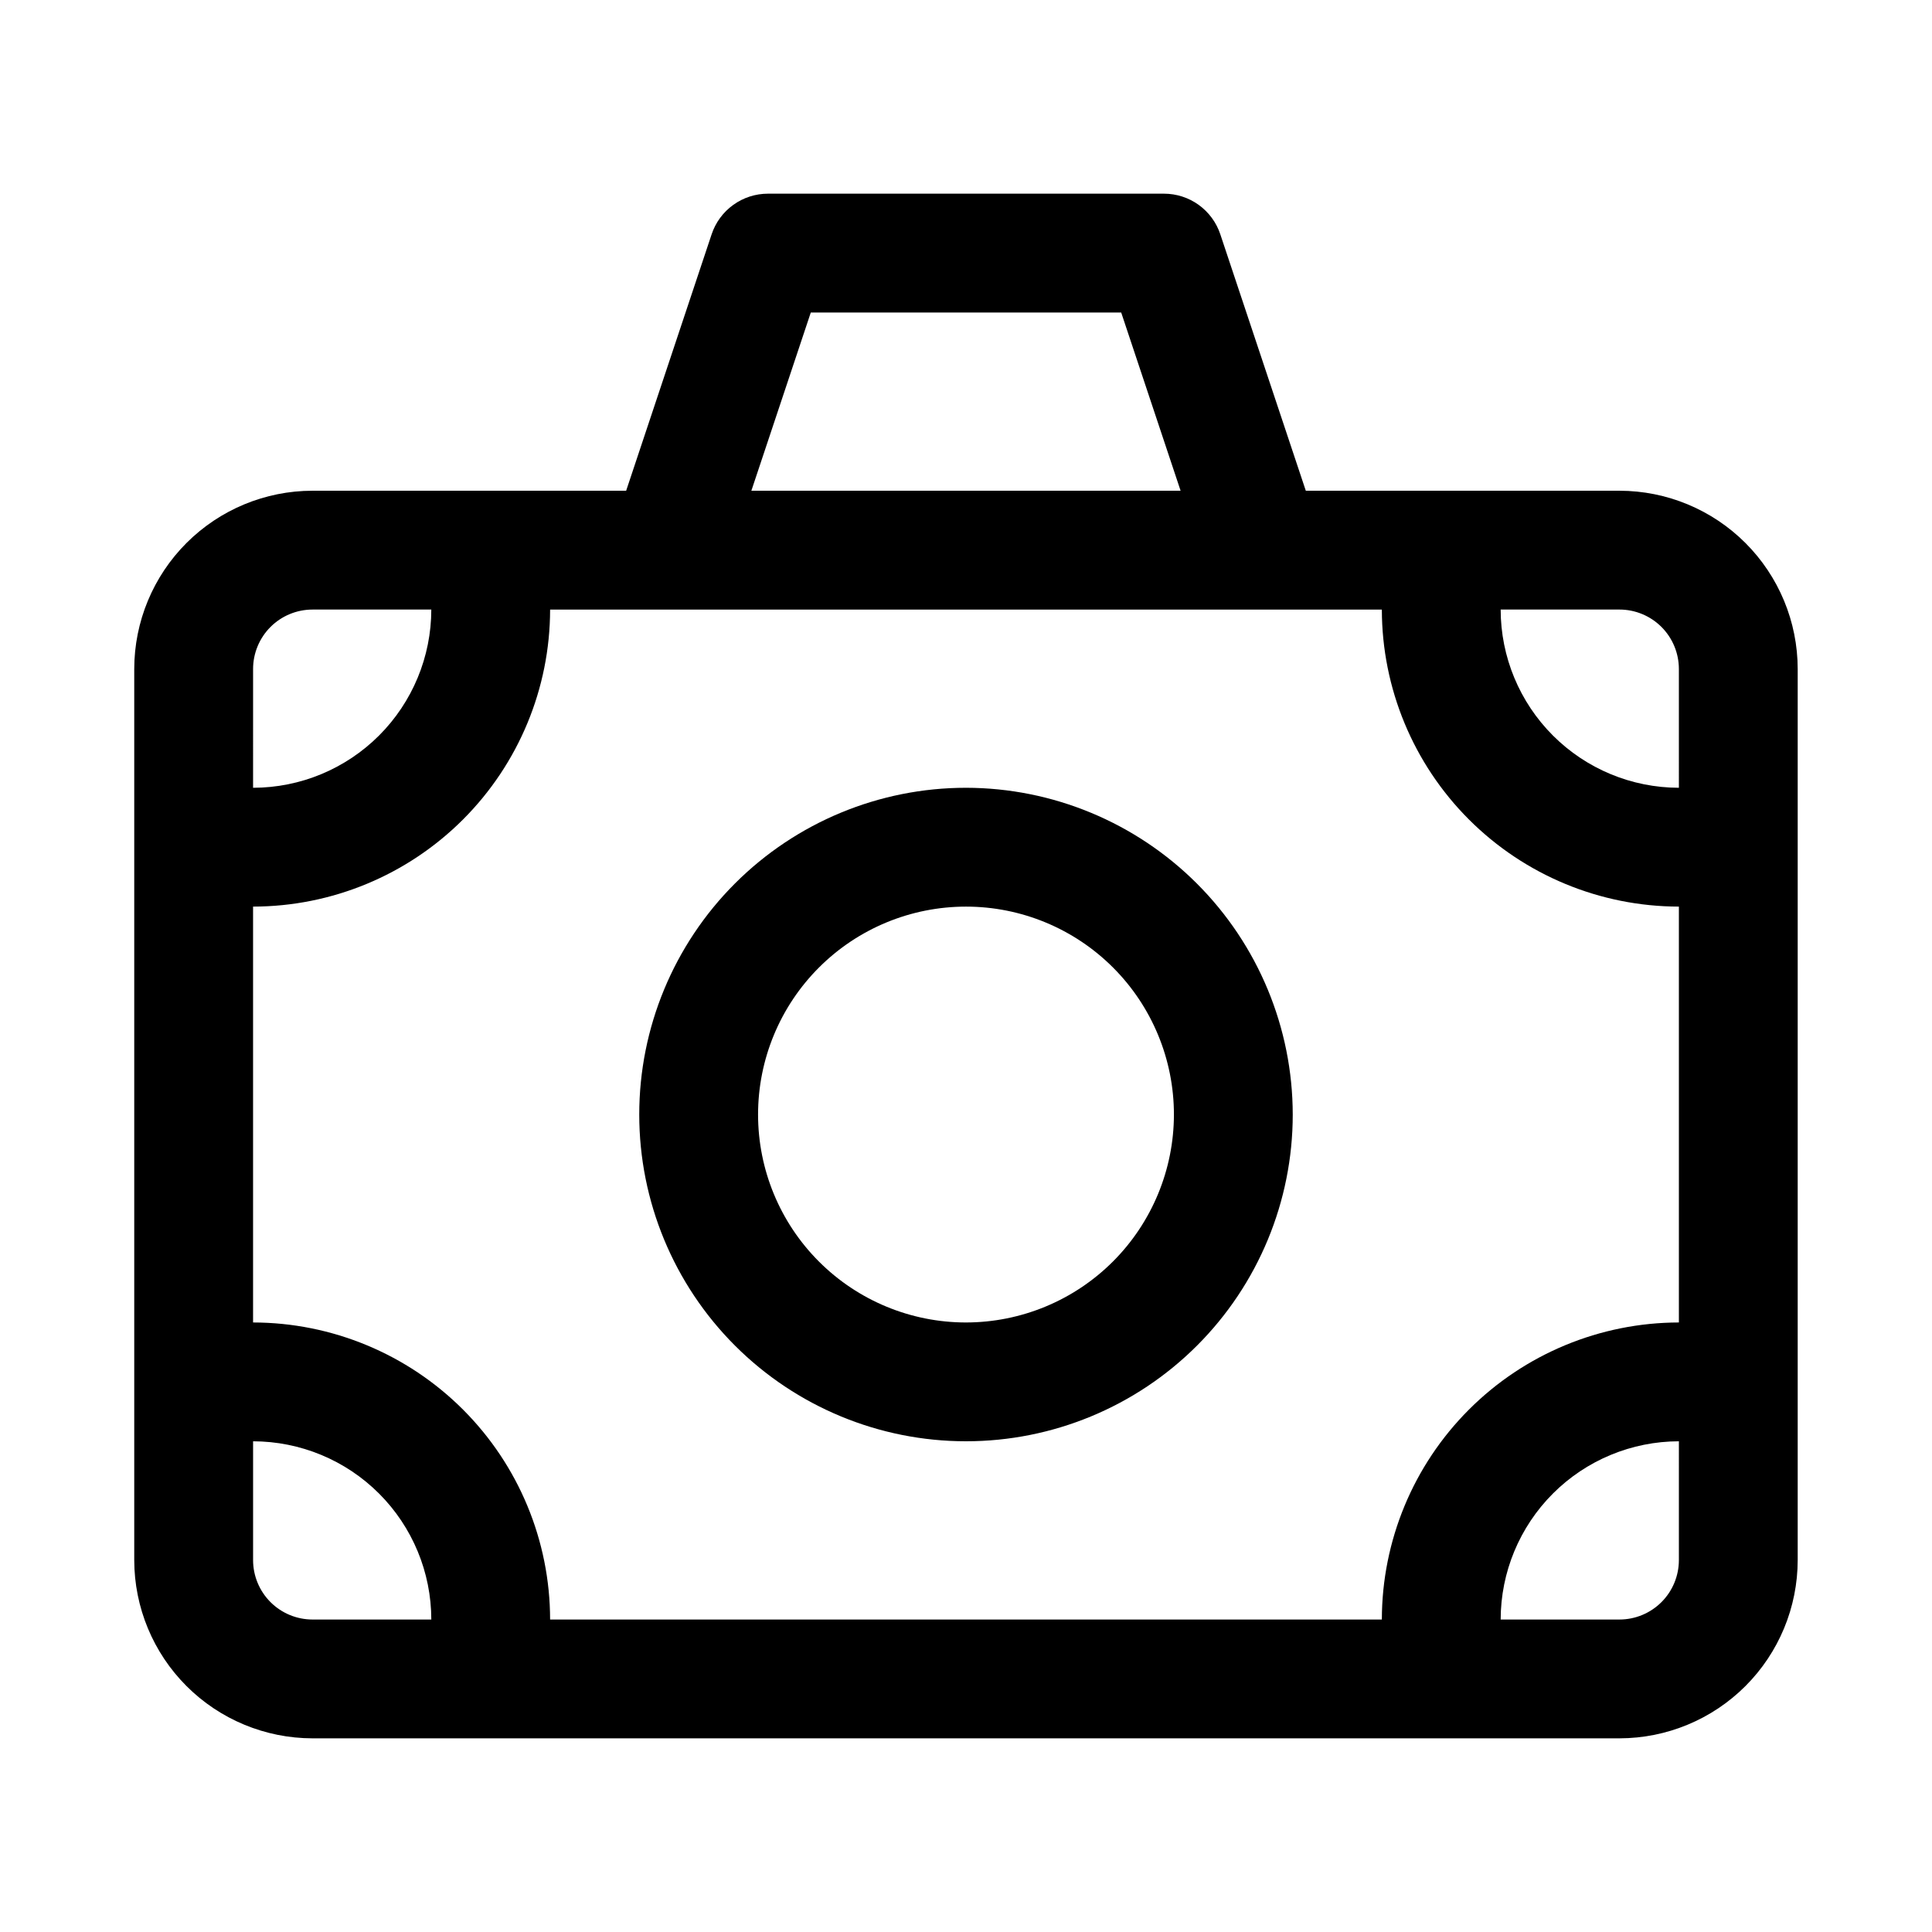 <?xml version="1.0" encoding="UTF-8"?>
<!-- Uploaded to: SVG Find, www.svgrepo.com, Generator: SVG Find Mixer Tools -->
<svg fill="#000000" width="800px" height="800px" version="1.1" viewBox="144 144 512 512" xmlns="http://www.w3.org/2000/svg">
 <g>
  <path d="m573.18 274.05h-83.129l-22.656-67.957c-1.043-3.137-3.047-5.859-5.723-7.793-2.68-1.934-5.898-2.973-9.203-2.973h-104.95c-3.305 0-6.523 1.039-9.203 2.973-2.68 1.93-4.684 4.656-5.727 7.793l-22.652 67.957h-83.129c-12.52 0.012-24.527 4.992-33.383 13.848-8.852 8.855-13.836 20.859-13.848 33.383v236.16c0.012 12.523 4.996 24.531 13.848 33.383 8.855 8.855 20.863 13.836 33.383 13.852h346.37c12.523-0.016 24.527-4.996 33.383-13.852 8.855-8.852 13.836-20.859 13.848-33.383v-236.16c-0.012-12.523-4.992-24.527-13.848-33.383-8.855-8.855-20.859-13.836-33.383-13.848zm-214.31-47.234h82.258l15.742 47.23-113.75 0.004zm-147.8 94.465c0.004-4.172 1.664-8.176 4.613-11.129 2.953-2.949 6.957-4.609 11.129-4.613h31.488c-0.012 12.523-4.992 24.527-13.848 33.383s-20.859 13.836-33.383 13.848zm15.742 251.91c-4.172-0.004-8.176-1.664-11.129-4.617-2.949-2.949-4.609-6.953-4.613-11.129v-31.488c12.523 0.016 24.527 4.996 33.383 13.852s13.836 20.859 13.848 33.383zm362.11-15.742v-0.004c-0.004 4.176-1.664 8.18-4.613 11.129-2.953 2.953-6.953 4.613-11.129 4.617h-31.488c0.012-12.523 4.992-24.527 13.848-33.383s20.863-13.836 33.383-13.852zm0-62.977v-0.004c-20.867 0.027-40.879 8.328-55.637 23.086-14.758 14.758-23.059 34.766-23.082 55.637h-220.42c-0.023-20.871-8.324-40.879-23.082-55.637-14.758-14.758-34.766-23.059-55.637-23.086v-110.21c20.871-0.023 40.879-8.324 55.637-23.082 14.758-14.758 23.059-34.766 23.082-55.637h220.42c0.023 20.871 8.324 40.879 23.082 55.637 14.758 14.758 34.77 23.059 55.637 23.082zm0-141.7v-0.004c-12.52-0.012-24.527-4.992-33.383-13.848s-13.836-20.859-13.848-33.383h31.488c4.176 0.004 8.176 1.664 11.129 4.613 2.949 2.953 4.609 6.957 4.613 11.129z"/>
  <path d="m400 352.77c-22.969 0-44.992 9.125-61.23 25.363-16.238 16.238-25.363 38.266-25.363 61.23s9.125 44.988 25.363 61.23c16.238 16.238 38.262 25.359 61.23 25.359 22.965 0 44.988-9.121 61.227-25.359 16.242-16.242 25.363-38.266 25.363-61.23-0.027-22.957-9.16-44.969-25.391-61.199-16.234-16.234-38.242-25.367-61.199-25.395zm0 141.7c-14.617 0-28.633-5.805-38.965-16.137-10.336-10.336-16.141-24.352-16.141-38.965 0-14.617 5.805-28.633 16.141-38.965 10.332-10.336 24.348-16.141 38.965-16.141 14.613 0 28.629 5.805 38.965 16.141 10.332 10.332 16.137 24.348 16.137 38.965-0.016 14.609-5.828 28.613-16.156 38.945-10.332 10.328-24.336 16.141-38.945 16.156z"/>
 </g>
</svg>